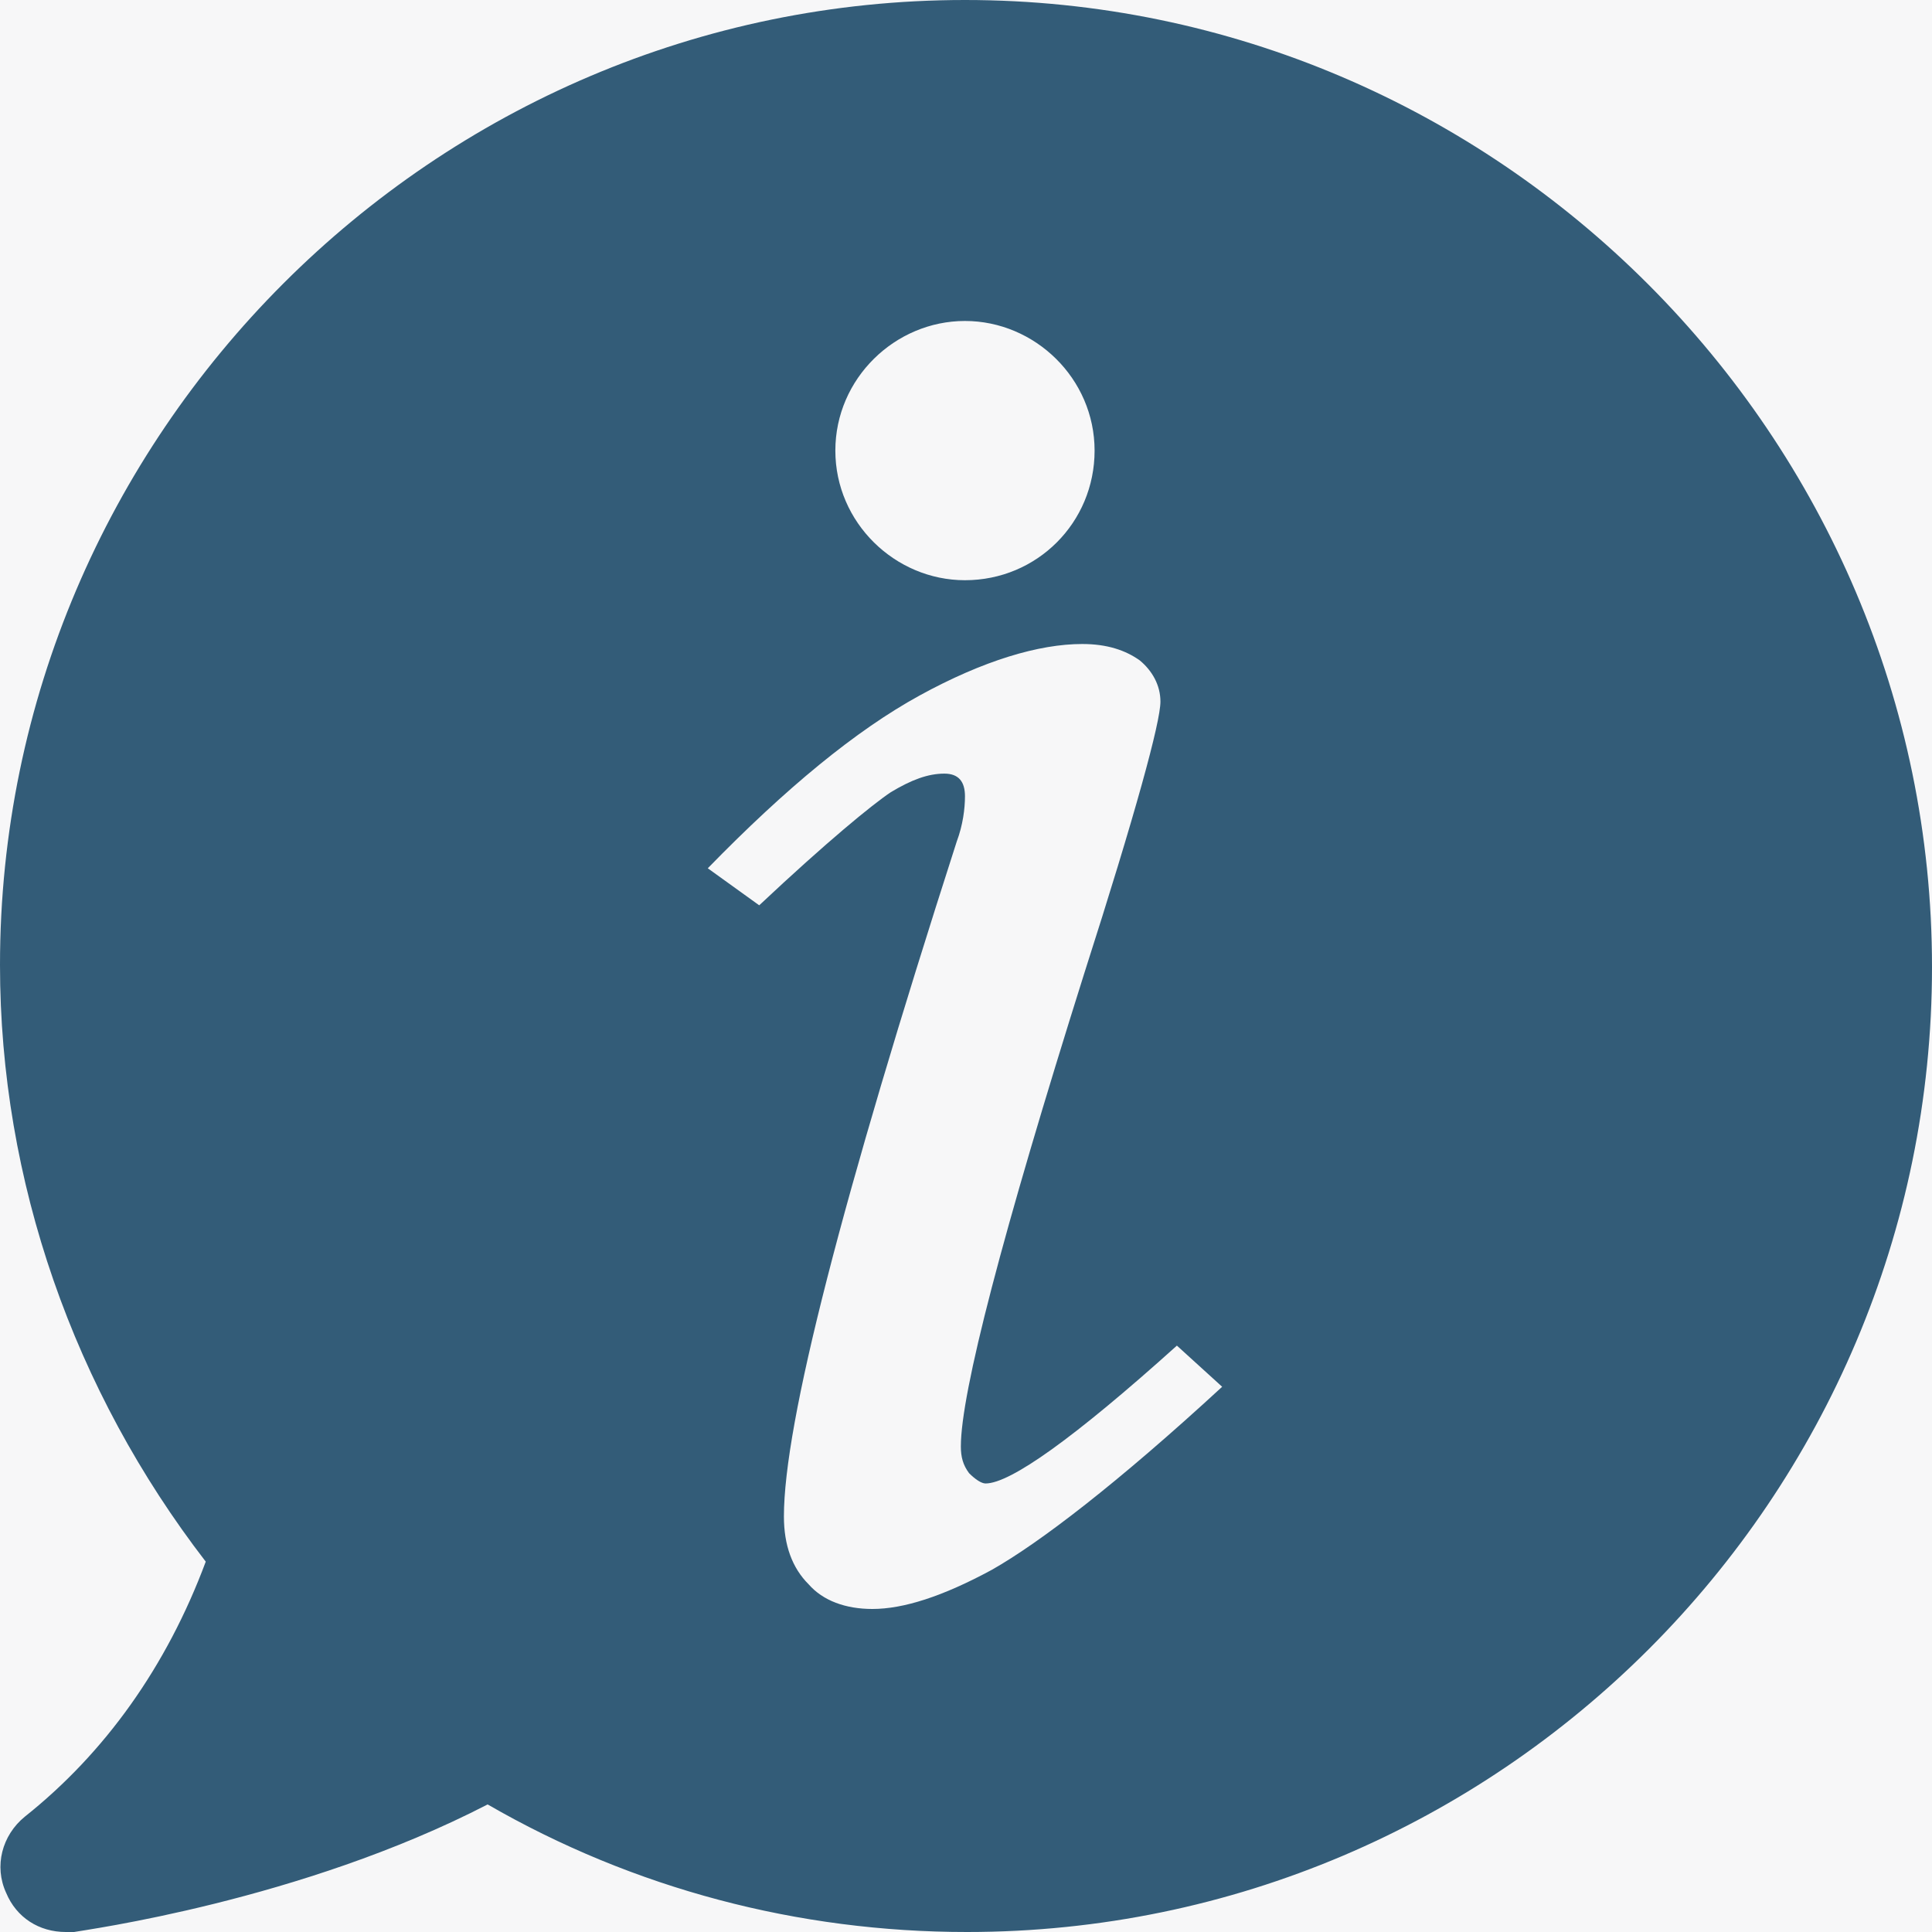 <?xml version="1.0" encoding="utf-8"?>
<!-- Generator: Adobe Illustrator 23.0.1, SVG Export Plug-In . SVG Version: 6.00 Build 0)  -->
<svg version="1.1" xmlns="http://www.w3.org/2000/svg" xmlns:xlink="http://www.w3.org/1999/xlink" x="0px" y="0px"
	 viewBox="0 0 93.9 93.9" style="enable-background:new 0 0 93.9 93.9;" xml:space="preserve">
<style type="text/css">
	.st0{fill:#F5F5F5;}
	.st1{fill:#FFFFFF;}
	.st2{fill:#BE1835;}
	.st3{fill-rule:evenodd;clip-rule:evenodd;fill:#D17327;}
	.st4{fill-rule:evenodd;clip-rule:evenodd;fill:#F39C26;}
	.st5{fill-rule:evenodd;clip-rule:evenodd;fill:#99233A;}
	.st6{fill-rule:evenodd;clip-rule:evenodd;fill:#BE1835;}
	.st7{opacity:0.46;}
	.st8{opacity:7.000000e-02;}
	.st9{fill-rule:evenodd;clip-rule:evenodd;fill:#FE853B;}
	.st10{opacity:0.22;}
	.st11{fill:#666666;}
	.st12{opacity:0.18;}
	.st13{opacity:0.23;}
	.st14{fill:#2C94D4;}
	.st15{opacity:0.12;}
	.st16{opacity:0.1;}
	.st17{fill:#46D400;}
	.st18{fill:#F7F7F8;}
	.st19{fill:#ED5A5A;}
	.st20{fill:#FE853B;}
	.st21{fill:none;stroke:#C5D2E8;stroke-miterlimit:10;}
	.st22{fill:none;stroke:#811608;stroke-miterlimit:10;}
	.st23{fill-rule:evenodd;clip-rule:evenodd;fill:#ED5A5A;}
	.st24{fill:#335C78;}
	.st25{fill:#808080;}
	.st26{fill:none;stroke:#C1272D;stroke-width:4;stroke-miterlimit:10;}
</style>
<g id="圖層_2">
	<rect x="-1422.1" y="-2939.7" class="st0" width="1920" height="4112"/>
	<rect x="-1262.6" y="-3084.7" class="st1" width="1601" height="4178"/>
</g>
<g id="圖層_1">
	<rect x="-198" y="-37.8" class="st18" width="488.9" height="411"/>
	<path class="st24" d="M46.9,0C21.1,0,0,21.1,0,46.9c0,10.5,3.6,20.7,10,29C8.1,81,5.1,85.2,1.2,88.3c-1.1,0.9-1.5,2.4-0.9,3.7
		c0.5,1.2,1.6,1.9,2.9,1.9c0.1,0,0.3,0,0.4,0c0.5-0.1,11-1.5,20.1-6.2c7.1,4.1,15.1,6.2,23.3,6.2c25.9,0,46.9-21.1,46.9-46.9
		S72.8,0,46.9,0L46.9,0z M46.9,15.6c3.4,0,6.3,2.8,6.3,6.3s-2.8,6.3-6.3,6.3c-3.4,0-6.3-2.8-6.3-6.3S43.5,15.6,46.9,15.6z
		 M48.2,76.3c-2.4,1.3-4.3,1.9-5.8,1.9c-1.3,0-2.4-0.4-3.1-1.2c-0.8-0.8-1.2-1.9-1.2-3.3c0-4.5,2.8-15.4,8.4-32.8
		c0.3-0.8,0.4-1.6,0.4-2.2c0-0.7-0.3-1.1-1-1.1c-0.8,0-1.6,0.3-2.6,0.9c-0.9,0.6-3.1,2.4-6.4,5.5l-2.5-1.8c3.8-3.9,7.2-6.7,10.3-8.4
		c3.1-1.7,5.8-2.5,7.9-2.5c1.2,0,2.1,0.3,2.8,0.8c0.6,0.5,1,1.2,1,2c0,1-1.2,5.4-3.7,13.2c-4,12.7-6,20.4-6,23
		c0,0.5,0.1,0.9,0.4,1.3c0.3,0.3,0.6,0.5,0.8,0.5c1.2,0,4.3-2.2,9.3-6.7l2.2,2C54.3,72.1,50.5,75,48.2,76.3L48.2,76.3z"/>
</g>
</svg>
